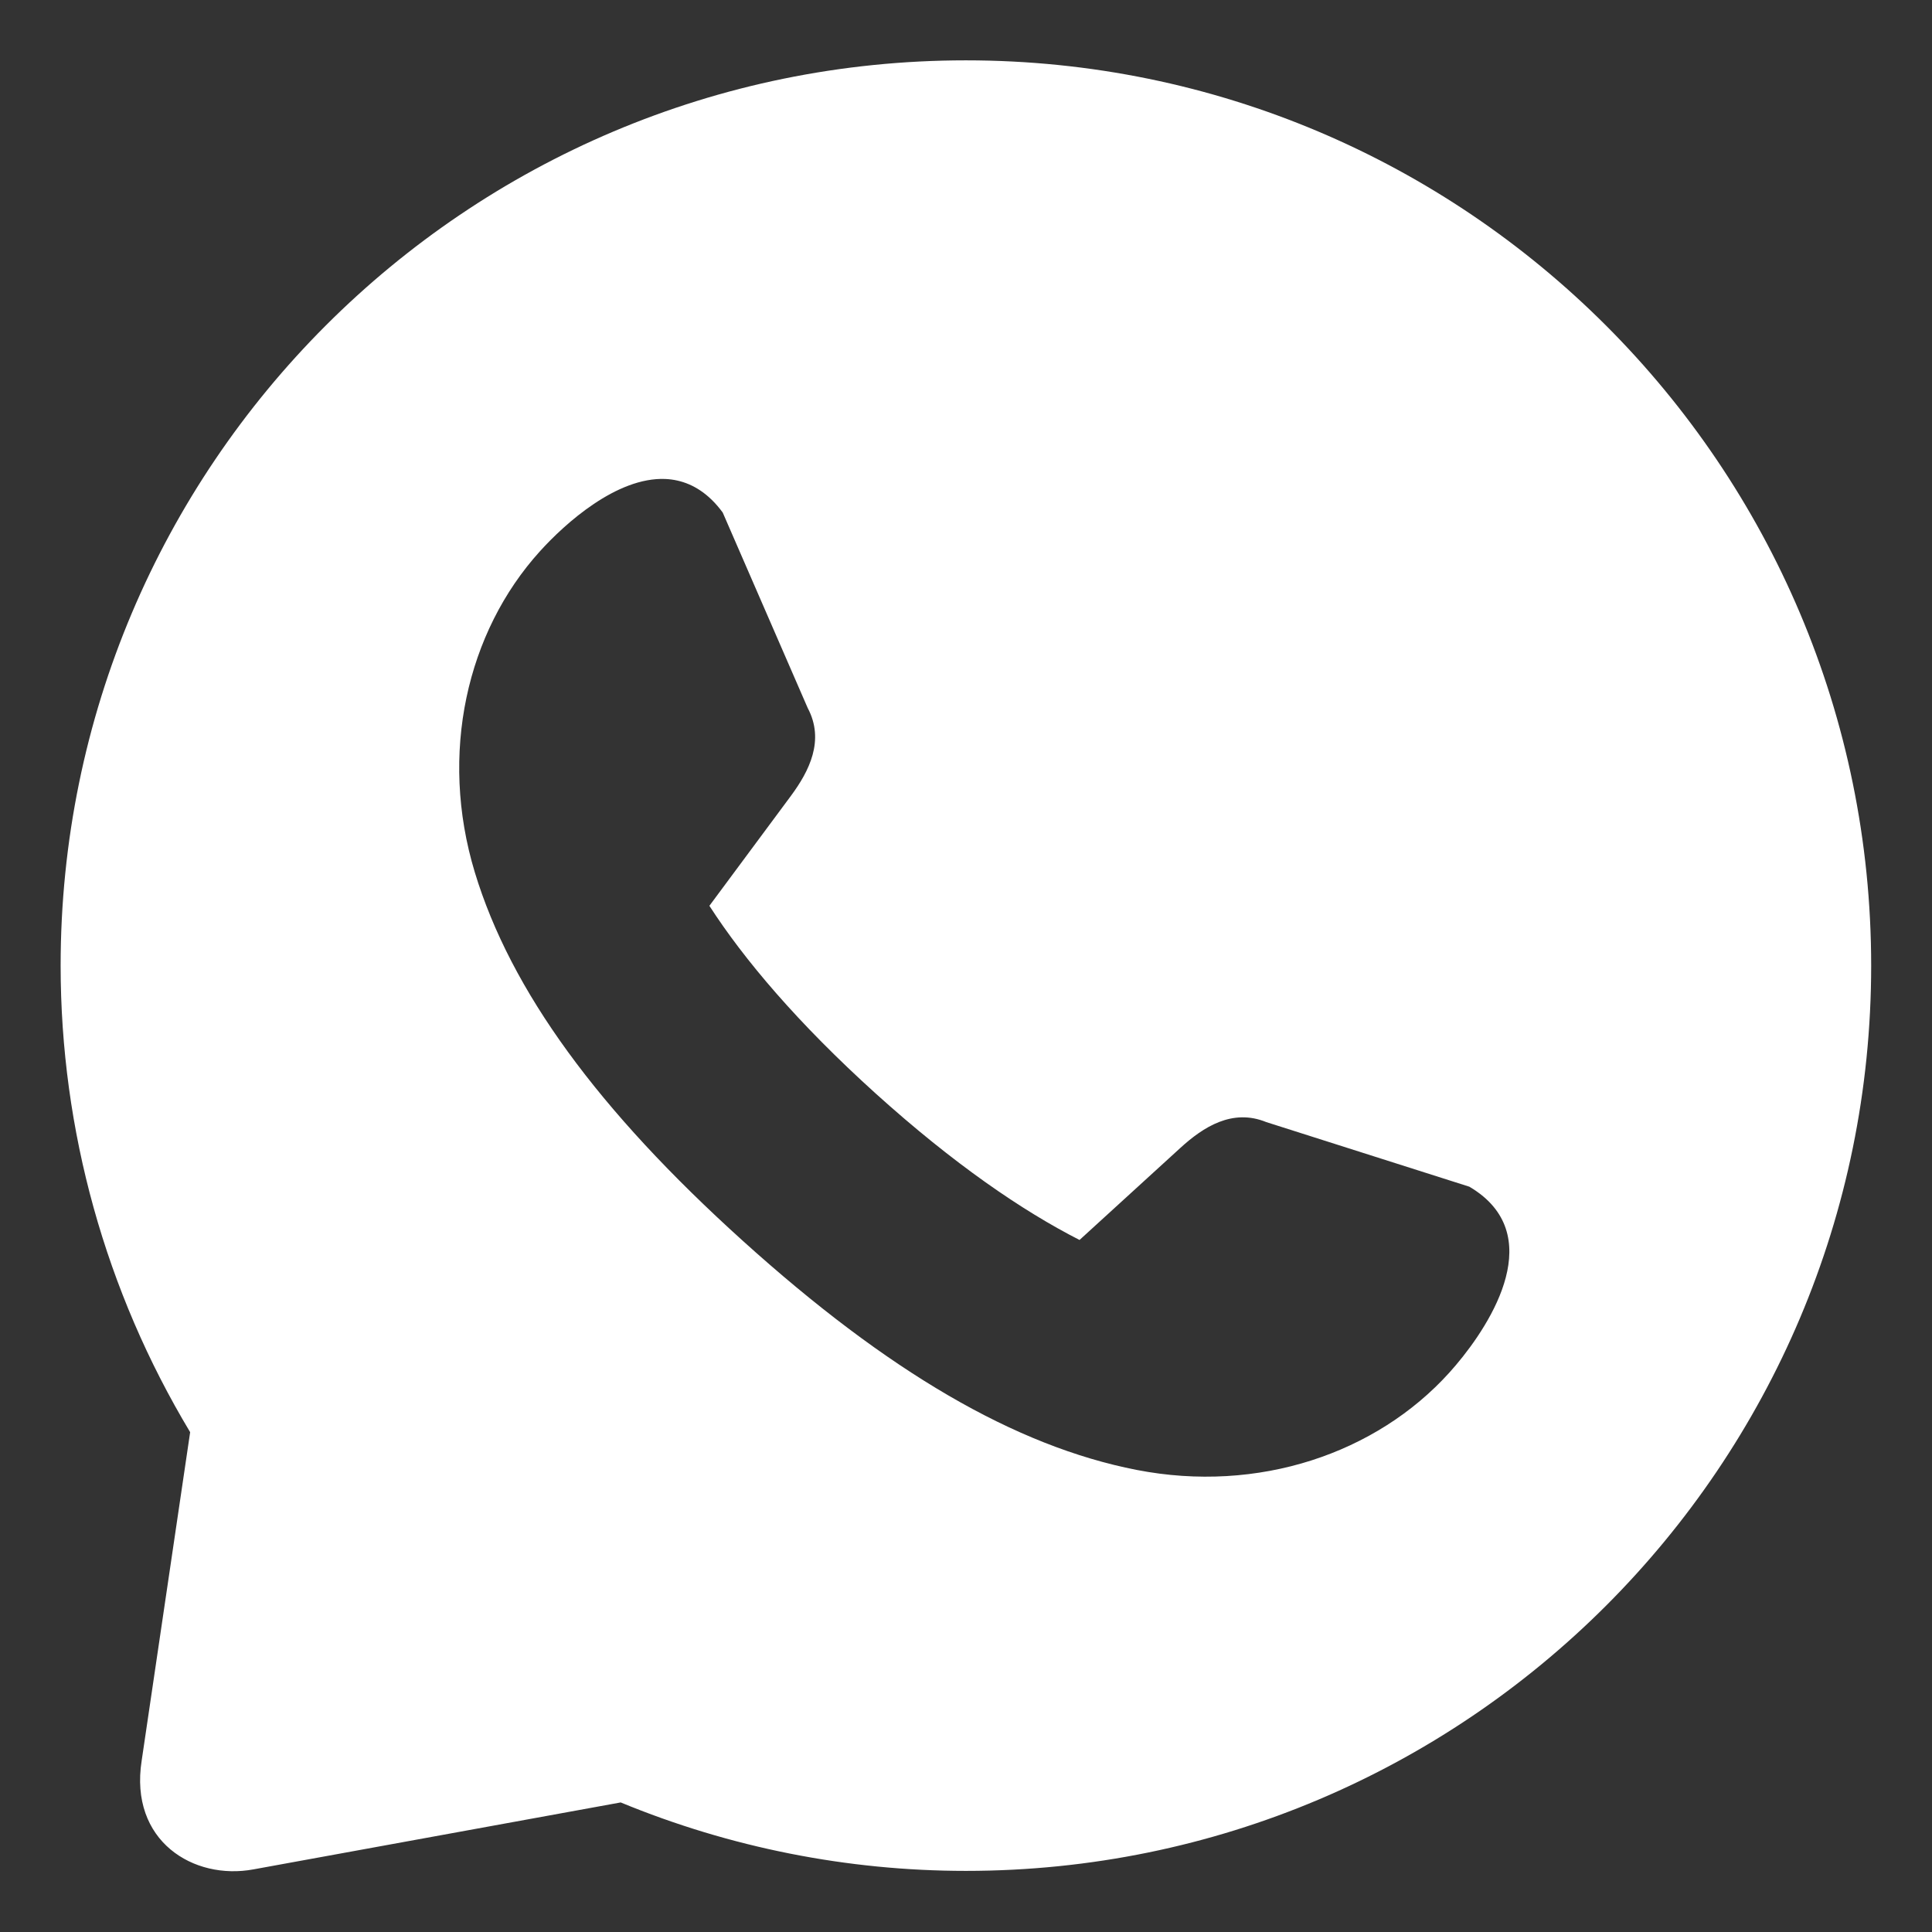 <?xml version="1.0" encoding="UTF-8"?> <svg xmlns="http://www.w3.org/2000/svg" viewBox="0 0 128.00 128.00" data-guides="{&quot;vertical&quot;:[],&quot;horizontal&quot;:[]}"><rect x="0" y="0" width="128.00" height="128.00" fill="#333333" stroke="none"/><defs></defs><path fill="#ffffff" stroke="none" fill-opacity="1" stroke-width="1" stroke-opacity="1" font-size-adjust="" paint-order="fill markers stroke" id="tSvg4c9ba44a9b" title="Path 1" d="M63.991 3.998C30.868 3.998 4.017 30.853 4.017 63.976C4.017 74.866 6.987 85.552 12.598 94.885C11.527 102.139 10.457 109.393 9.386 116.647C8.555 121.975 12.825 124.593 16.804 123.849C24.91 122.371 33.017 120.894 41.123 119.416C48.376 122.409 56.145 123.95 63.991 123.951C97.115 123.951 123.97 97.1 123.97 63.976C123.97 30.853 97.111 3.998 63.991 3.998ZM44.078 31.733C45.147 31.782 46.194 32.183 47.146 33.105C47.399 33.35 47.645 33.634 47.883 33.959C49.76 38.275 51.636 42.592 53.513 46.908C54.654 49.054 53.608 51.095 52.395 52.735C50.596 55.161 48.797 57.587 46.999 60.012C49.296 63.572 52.852 67.781 58.021 72.452C63.198 77.122 67.747 80.228 71.522 82.151C73.751 80.116 75.981 78.081 78.21 76.045C79.718 74.67 81.645 73.423 83.893 74.341C88.379 75.768 92.864 77.195 97.349 78.622C97.693 78.826 98.003 79.042 98.271 79.268C102.329 82.677 98.26 88.462 96.019 90.944C91.182 96.295 83.372 98.955 75.312 97.387C67.248 95.815 58.792 90.857 49.213 82.208C39.634 73.559 33.842 65.65 31.457 57.791C29.077 49.931 30.928 41.882 35.761 36.536C37.443 34.673 40.862 31.601 44.078 31.733Z"></path></svg> 